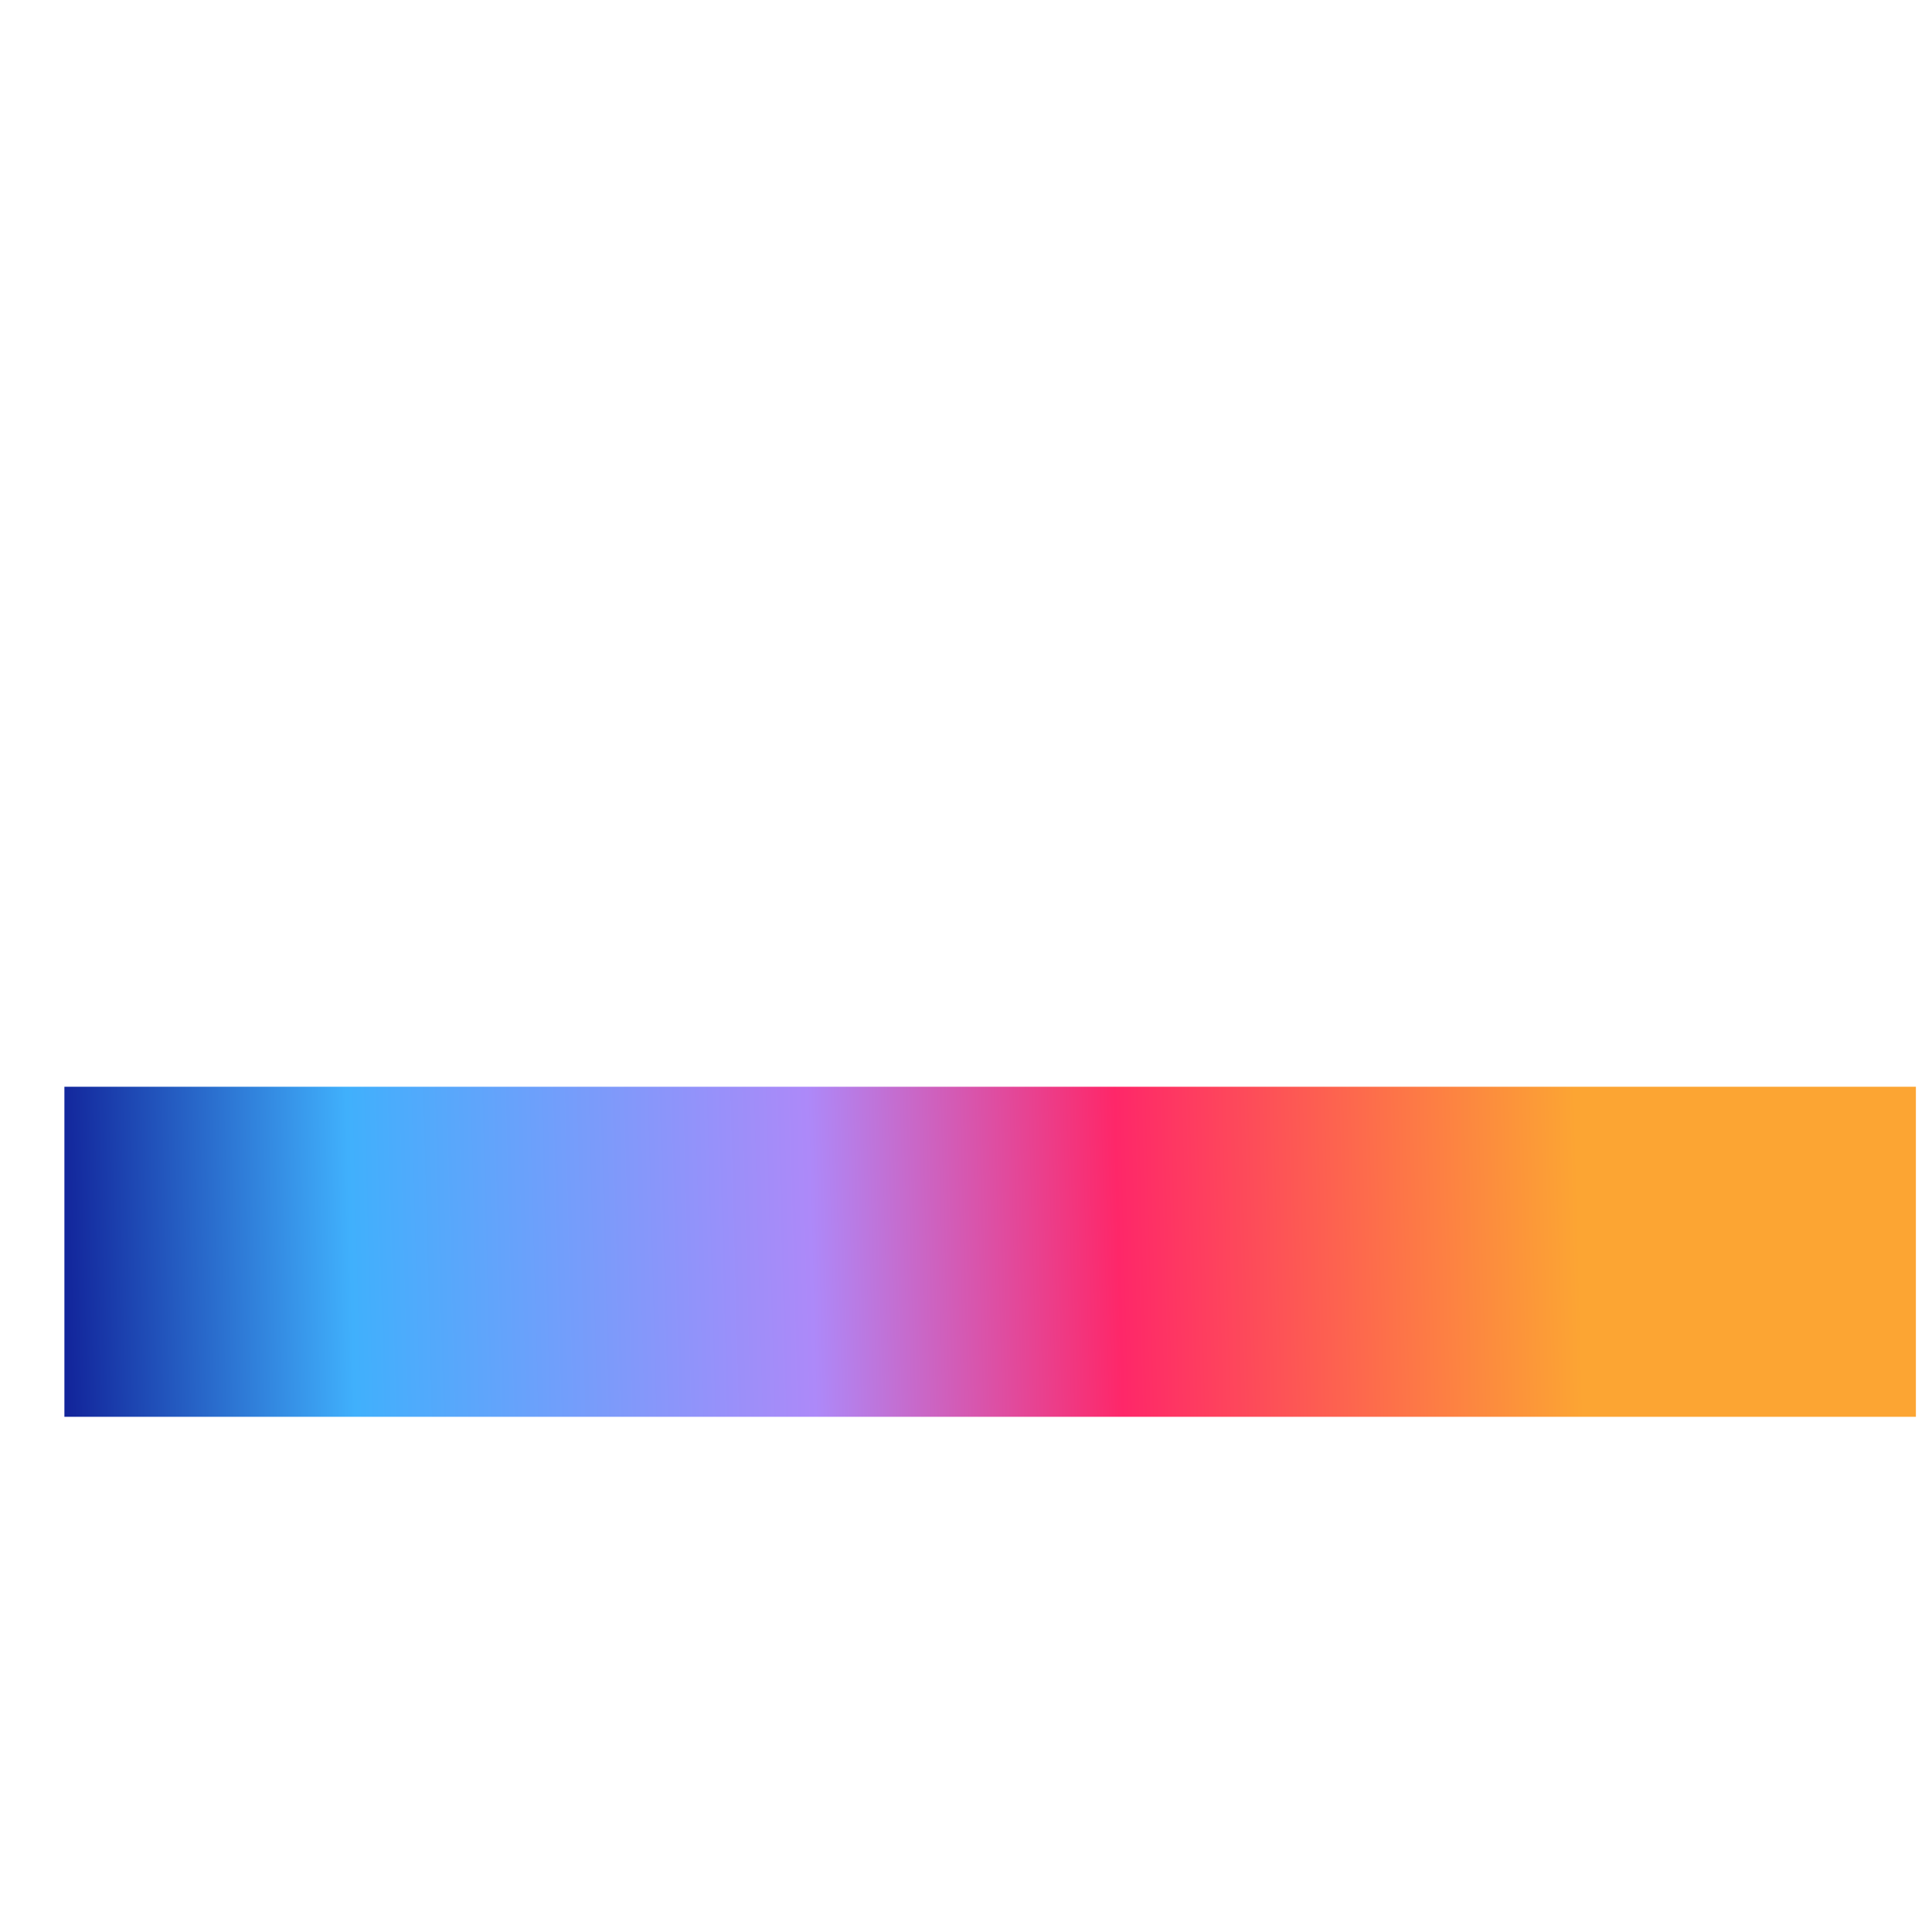 <svg xmlns="http://www.w3.org/2000/svg" xmlns:xlink="http://www.w3.org/1999/xlink" viewBox="0 0 24 24"><defs><style>      .cls-1 {        fill: url(#Gradiente_sem_nome);      }    </style><linearGradient id="Gradiente_sem_nome" data-name="Gradiente sem nome" x1="-10.7" y1="-4933.4" x2="36.5" y2="-4755.1" gradientTransform="translate(-474.2 8.1) rotate(90) scale(1 .1)" gradientUnits="userSpaceOnUse"><stop offset="0" stop-color="#fca533"></stop><stop offset=".3" stop-color="#fe2769"></stop><stop offset=".5" stop-color="#ad89f9"></stop><stop offset=".8" stop-color="#40b0fc"></stop><stop offset="1" stop-color="#0f1b94"></stop></linearGradient></defs><g><g id="Camada_1"><g id="Camada_1-2" data-name="Camada_1"><rect class="cls-1" x=".8" y="13.5" width="23" height="4.1"></rect></g></g></g></svg>